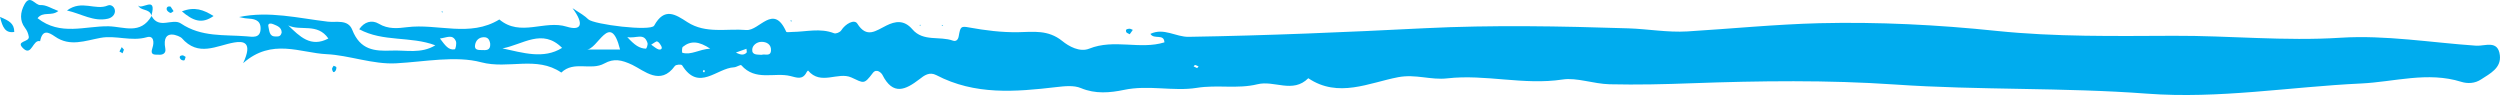 <svg width="342" height="13" viewBox="0 0 342 13" fill="none" xmlns="http://www.w3.org/2000/svg">
<path d="M20.755 2.189C20.737 2.189 20.737 2.189 20.755 2.189C20.737 2.189 20.719 2.189 20.719 2.171L20.755 2.189Z" fill="#00acee"/>
<path d="M341.98 7.553C341.717 5.425 339.958 6.322 338.761 6.252C332.57 5.829 326.344 4.774 320.207 5.161C312.556 5.654 304.975 4.862 297.36 4.897C289.286 4.932 281.162 5.056 273.142 4.229C265.051 3.385 256.96 2.98 248.87 3.174C242.854 3.332 236.839 3.93 230.824 4.299C228.116 4.458 225.425 3.965 222.751 3.877C213.483 3.578 204.178 3.402 194.91 3.86C184.146 4.405 173.399 4.862 162.618 5.038C160.859 5.073 159.223 3.754 157.377 4.633C157.852 5.46 159.241 4.546 159.294 5.794C155.952 6.832 152.417 5.284 149.005 6.656C147.703 7.184 146.191 6.322 145.329 5.618C143.377 4.035 141.336 4.37 139.279 4.405C137.01 4.44 134.794 4.159 132.56 3.754C131.434 3.543 131.382 3.666 131.153 4.95C131.065 5.478 130.766 5.689 130.379 5.566C128.55 4.897 126.299 5.742 124.821 4.018C123.661 2.664 122.447 2.91 121.269 3.49C119.826 4.194 118.578 5.302 117.276 3.226C116.872 2.593 115.658 3.244 115.077 4.159C114.902 4.422 114.356 4.651 114.093 4.546C112.193 3.807 110.276 4.352 108.377 4.37C108.095 4.37 107.603 4.458 107.55 4.334C105.809 0.412 103.892 4.247 102.098 4.106C99.406 3.877 96.557 4.651 94.042 3.033C92.389 1.96 90.894 0.958 89.487 3.508C89.03 4.317 81.221 3.35 80.482 2.646C80.007 2.171 79.409 1.819 78.319 1.116C80.007 3.385 79.462 4.247 77.527 3.649C74.484 2.699 71.195 5.091 68.311 2.664C64.266 5.144 59.886 3.191 55.683 3.719C54.434 3.877 53.097 4.018 51.813 3.244C50.864 2.681 49.826 2.98 49.14 4C52.429 5.777 56.158 4.915 59.552 6.199C57.582 7.395 55.525 6.832 53.519 6.92C51.233 7.008 49.281 6.85 48.19 4.088C47.61 2.593 45.974 3.103 44.849 2.963C40.821 2.488 36.793 1.468 32.713 2.33C33.065 2.4 33.416 2.505 33.786 2.523C34.665 2.576 35.65 2.664 35.65 3.877C35.65 5.319 34.489 5.02 33.715 4.968C30.673 4.721 27.559 5.108 24.745 3.209C23.585 2.435 21.756 4.071 20.735 2.189C19.205 4.792 16.972 3.649 14.861 3.596C11.625 3.543 8.265 4.95 5.135 2.488C5.909 1.503 7.017 2.277 7.984 1.503C7.087 1.186 6.296 0.641 5.539 0.694C4.801 0.747 4.132 -0.819 3.358 0.588C2.743 1.696 2.69 2.84 3.394 3.772C3.71 4.194 3.851 4.528 3.939 5.02C4.062 5.812 1.987 5.548 3.235 6.674C4.361 7.676 4.484 5.355 5.487 5.636C5.803 4.018 6.595 4.352 7.527 5.003C9.567 6.427 11.642 5.566 13.753 5.179C15.828 4.792 17.939 5.706 20.085 5.091C21.052 4.809 21.105 5.812 20.858 6.533C20.472 7.641 21.228 7.447 21.703 7.483C22.213 7.535 22.74 7.324 22.617 6.656C22.055 3.666 24.657 4.985 24.851 5.196C27.137 7.834 29.6 6.234 32.044 5.812C33.276 5.601 34.63 5.724 33.258 8.643C37.198 5.161 41.12 7.254 44.69 7.412C47.733 7.553 51.022 8.837 54.188 8.661C58.093 8.45 62.349 7.588 65.831 8.52C69.542 9.505 73.394 7.606 76.788 9.927C78.53 8.257 80.816 9.716 82.68 8.679C83.982 7.958 85.037 8.186 86.497 8.872C88.133 9.664 90.349 11.774 92.319 9.03C92.477 8.819 93.233 8.767 93.321 8.942C95.59 12.583 98.052 9.312 100.427 9.206C100.761 9.189 101.306 8.802 101.412 8.925C103.364 11.141 105.914 9.857 108.13 10.402C108.957 10.596 109.783 11 110.346 9.875C110.381 9.787 110.47 9.716 110.54 9.646C112.299 11.739 114.62 9.769 116.467 10.596C118.191 11.387 118.173 11.598 119.404 9.98C119.932 9.294 120.6 10.015 120.706 10.226C122.166 13.128 123.889 12.284 125.771 10.842C126.439 10.314 127.143 9.787 128.093 10.279C133.369 13.04 138.927 12.566 144.502 11.915C145.61 11.792 146.877 11.633 147.879 12.055C149.849 12.882 151.872 12.689 153.736 12.302C157.113 11.581 160.507 12.53 163.708 12.02C166.522 11.563 169.301 12.196 172.01 11.528C174.314 10.947 176.847 12.829 178.975 10.701C183.073 13.462 187.294 11.317 191.269 10.56C193.661 10.103 195.736 10.983 197.987 10.719C203.211 10.121 208.435 11.686 213.764 10.877C215.681 10.578 217.985 11.475 220.201 11.528C223.965 11.616 227.711 11.528 231.475 11.387C240.726 11.053 250.03 10.93 259.264 11.563C270.748 12.354 282.27 11.95 293.718 12.812C303.57 13.55 313.223 11.88 322.967 11.422C327.522 11.211 332.096 9.751 336.705 11.194C337.548 11.457 338.568 11.44 339.447 10.842C340.627 10.068 342.191 9.312 341.98 7.553ZM38.534 4.44C38.394 5.073 38.007 4.985 37.637 4.985C36.811 4.985 36.846 4.141 36.723 3.666C36.565 3.068 37.18 3.209 37.444 3.332C37.937 3.543 38.517 3.737 38.534 4.44ZM44.919 5.267C42.509 6.551 40.979 4.968 39.431 3.473C41.102 4.299 43.424 3.086 44.919 5.267ZM62.208 6.744C61.364 6.902 60.907 6.216 60.185 5.267C61.118 5.161 61.909 4.616 62.366 5.636C62.489 5.935 62.331 6.726 62.208 6.744ZM67.062 5.988C67.115 6.937 66.482 6.867 65.936 6.85C65.514 6.832 64.864 6.902 64.987 6.164C65.075 5.566 65.479 5.108 66.165 5.091C66.746 5.073 66.974 5.425 67.062 5.988ZM76.894 6.551C74.361 8.133 71.547 7.219 68.733 6.621C71.512 6.111 74.185 3.824 76.894 6.551ZM84.826 6.779C83.331 6.779 81.748 6.779 80.183 6.779C81.766 6.92 83.472 1.362 84.826 6.779ZM88.361 6.656C87.499 6.638 86.814 6.181 85.811 5.073C87.042 5.319 88.097 4.405 88.572 5.865C88.66 6.076 88.449 6.656 88.361 6.656ZM90.103 6.762C89.786 6.674 89.522 6.41 89.082 6.111C89.487 5.882 89.751 5.618 89.909 5.671C90.138 5.759 90.314 6.04 90.454 6.287C90.701 6.744 90.296 6.832 90.103 6.762ZM96.153 9.751C96.153 9.699 96.241 9.628 96.276 9.558C96.329 9.611 96.434 9.664 96.434 9.716C96.434 9.769 96.346 9.839 96.311 9.91C96.258 9.857 96.153 9.804 96.153 9.751ZM97.155 6.656C95.608 6.744 94.588 7.571 93.339 7.219C93.286 7.201 93.269 6.515 93.409 6.41C94.499 5.53 95.608 5.636 97.155 6.656ZM102.133 7.201C101.763 7.571 101.324 7.535 100.673 7.184C101.253 6.973 101.693 6.832 102.115 6.674C102.115 6.85 102.203 7.131 102.133 7.201ZM105.474 6.885C105.439 7.782 104.63 7.342 104.173 7.5C103.61 7.447 102.836 7.571 102.907 6.744C102.942 6.216 103.505 5.742 104.138 5.724C104.876 5.706 105.51 6.076 105.474 6.885ZM163.972 9.101C163.902 9.171 163.831 9.241 163.761 9.312C163.603 9.241 163.445 9.171 163.286 9.083C163.357 9.013 163.444 8.872 163.497 8.89C163.656 8.925 163.814 9.013 163.972 9.101Z" fill="#00acee"/>
<path d="M14.757 2.558C12.805 2.998 11.204 1.908 9.164 1.433C11.204 -0.08 13.051 1.485 14.757 0.747C15.214 0.553 15.76 0.993 15.724 1.573C15.689 2.066 15.285 2.435 14.757 2.558Z" fill="#00acee"/>
<path d="M24.887 1.556C26.628 0.87 27.841 1.345 29.213 2.189C27.595 3.35 26.364 2.822 24.887 1.556Z" fill="#00acee"/>
<path d="M0 2.312C1.196 2.822 1.952 3.174 1.952 4.37C0.756 4.563 0.352 3.789 0 2.312Z" fill="#00acee"/>
<path d="M18.871 0.694C19.276 1.52 21.509 -0.748 20.718 2.118C20.419 1.098 19.24 1.573 18.871 0.694Z" fill="#00acee"/>
<path d="M20.736 2.189L20.701 2.171C20.701 2.154 20.701 2.136 20.719 2.118C20.719 2.136 20.736 2.154 20.736 2.189Z" fill="#00acee"/>
<path d="M22.812 1.327C22.742 1.046 22.918 0.799 23.34 0.905C23.445 1.063 23.603 1.292 23.744 1.521C23.603 1.608 23.427 1.802 23.304 1.767C23.128 1.696 22.865 1.521 22.812 1.327Z" fill="#00acee"/>
<path d="M154.071 4.387C153.913 3.948 154.264 3.965 154.493 3.93C154.651 3.912 154.81 4.036 154.968 4.088C154.827 4.282 154.686 4.493 154.546 4.686C154.335 4.563 154.124 4.51 154.071 4.387Z" fill="#00acee"/>
<path d="M24.939 7.571C25.08 7.553 25.238 7.694 25.396 7.782C25.326 7.958 25.291 8.239 25.203 8.257C25.044 8.292 24.816 8.221 24.71 8.098C24.447 7.782 24.64 7.588 24.939 7.571Z" fill="#00acee"/>
<path d="M16.955 6.797C16.885 6.973 16.815 7.131 16.762 7.289C16.621 7.201 16.48 7.113 16.34 7.043C16.445 6.85 16.551 6.639 16.656 6.445C16.762 6.551 16.85 6.674 16.955 6.797Z" fill="#00acee"/>
<path d="M128.85 3.402L129.026 3.472L128.85 3.543V3.402Z" fill="#00acee"/>
<path d="M46.009 9.189C46.044 9.347 45.974 9.576 45.886 9.699C45.57 10.103 45.482 9.681 45.429 9.47C45.394 9.329 45.552 9.154 45.64 8.995C45.763 9.066 45.992 9.101 46.009 9.189Z" fill="#00acee"/>
<path d="M60.397 1.573L60.555 1.555L60.502 1.749L60.397 1.573Z" fill="#00acee"/>
<path d="M125.86 3.349L125.948 3.508L125.807 3.525L125.86 3.349Z" fill="#00acee"/>
<path d="M108.131 2.804L108.29 2.786L108.237 2.998L108.131 2.804Z" fill="#00acee"/>
</svg>
